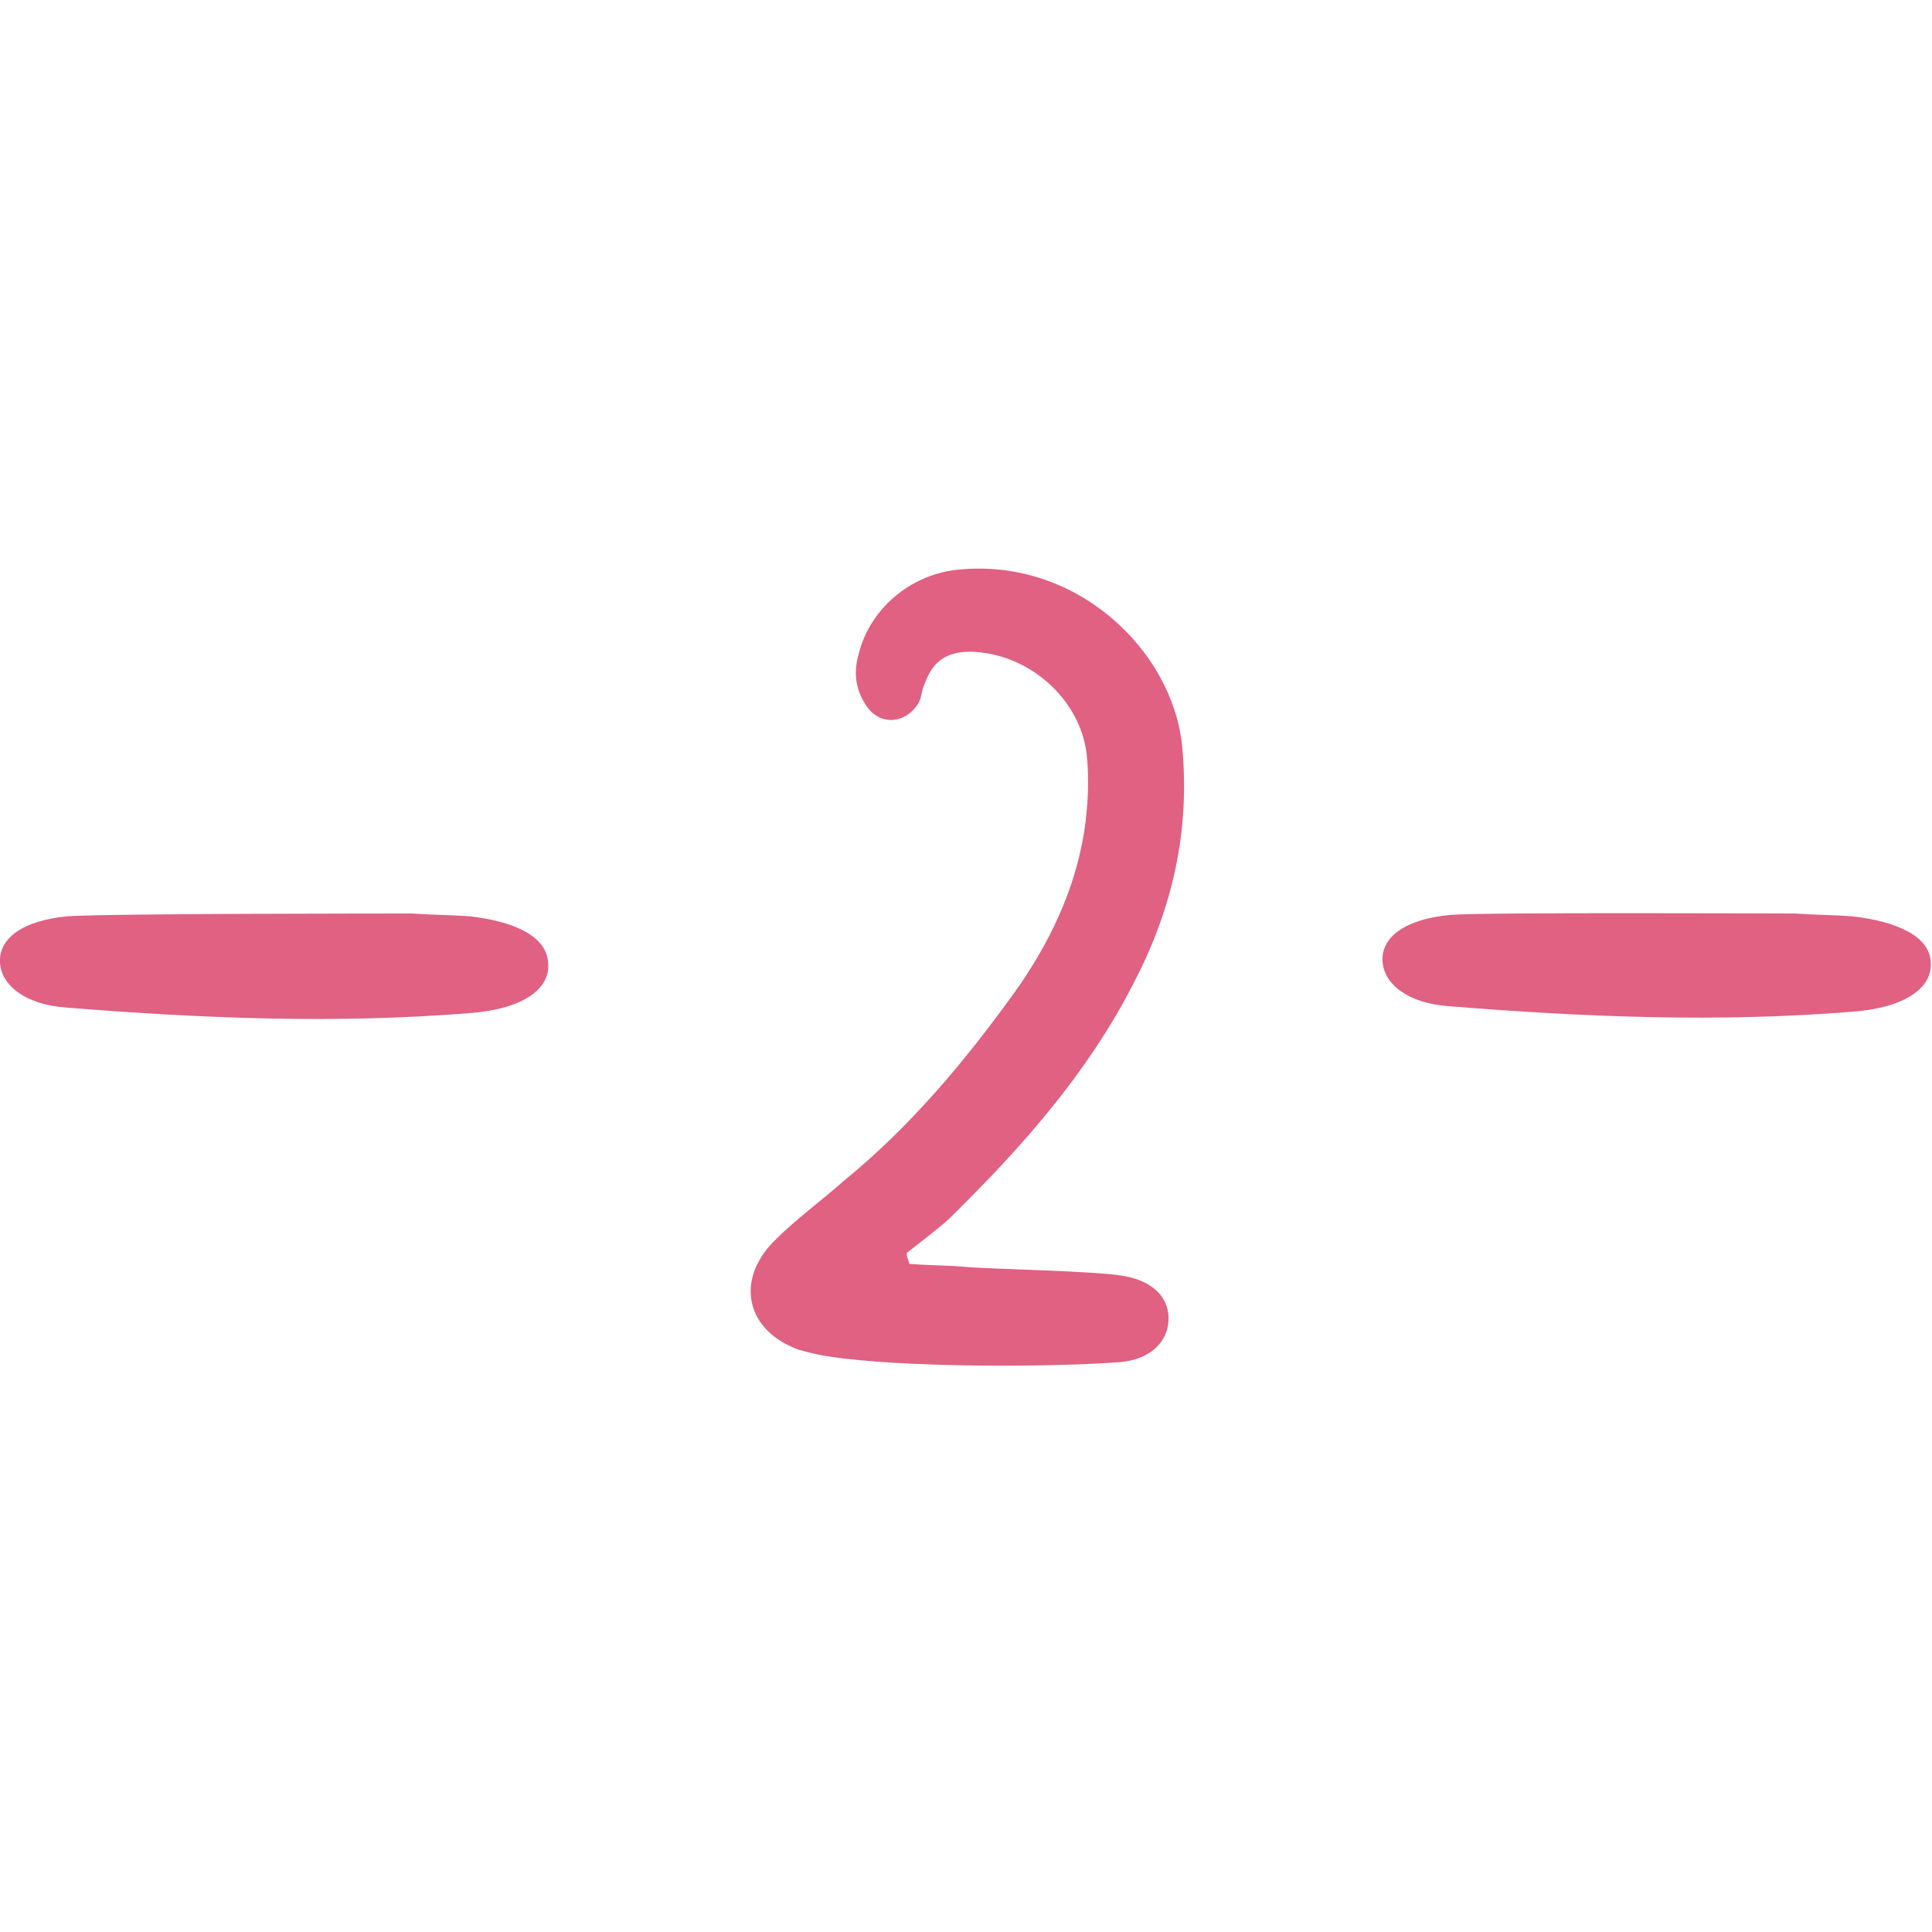 <?xml version="1.0" encoding="UTF-8"?> <svg xmlns="http://www.w3.org/2000/svg" xmlns:xlink="http://www.w3.org/1999/xlink" version="1.1" id="Слой_1" x="0px" y="0px" viewBox="0 0 141.7 141.7" style="enable-background:new 0 0 141.7 141.7;" xml:space="preserve"> <style type="text/css"> .st0{fill:#E06181;} </style> <path class="st0" d="M66.7,92.7c1.3,0.1,2.6,0.1,3.9,0.2c2,0.2,9.9,0.3,11.9,0.7c2.2,0.4,3.3,1.7,3.2,3.3c-0.1,1.6-1.4,2.8-3.5,3 c-5.2,0.4-16.2,0.4-21.3-0.4c-0.8-0.1-1.6-0.3-2.3-0.5c-3.9-1.4-4.7-5.1-1.8-8c1.6-1.6,3.4-2.9,5.1-4.4c4.9-4,8.9-8.8,12.5-13.8 c2.5-3.5,4.4-7.4,5.1-11.7c0.3-1.9,0.4-3.9,0.2-5.8c-0.5-4.1-4.3-7.4-8.5-7.5c-1.8,0-2.8,0.7-3.4,2.4c-0.2,0.4-0.2,0.9-0.4,1.3 c-0.9,1.6-2.9,1.8-3.9,0.2c-0.8-1.2-0.9-2.5-0.5-3.8c0.8-3.2,3.7-5.7,7.1-6.1c8.8-1,15.9,5.9,16.6,12.9c0.6,6.2-0.7,11.9-3.5,17.3 c-3.4,6.7-8.3,12.2-13.6,17.4c-1,0.9-2.1,1.7-3.1,2.5C66.5,92.1,66.6,92.4,66.7,92.7z"></path> <g> <path class="st0" d="M34.4,67.2c-1.4-0.1-2.8-0.1-4.2-0.2C29,67,7.8,67,5,67.2c-3.3,0.3-5.1,1.6-5,3.4c0.1,1.7,1.9,3.1,4.9,3.3 c9.9,0.8,19.8,1.2,29.6,0.4c3.9-0.3,5.9-1.8,5.7-3.7C40.1,68.8,38,67.6,34.4,67.2z"></path> <path class="st0" d="M135.8,67.2c-1.4-0.1-2.8-0.1-4.2-0.2c-1.2,0-22.5-0.1-25.2,0.1c-3.3,0.3-5.1,1.6-5,3.4 c0.1,1.7,1.9,3.1,4.9,3.3c9.9,0.8,19.8,1.2,29.6,0.4c3.9-0.3,5.9-1.8,5.7-3.7C141.5,68.8,139.4,67.6,135.8,67.2z"></path> </g> </svg> 